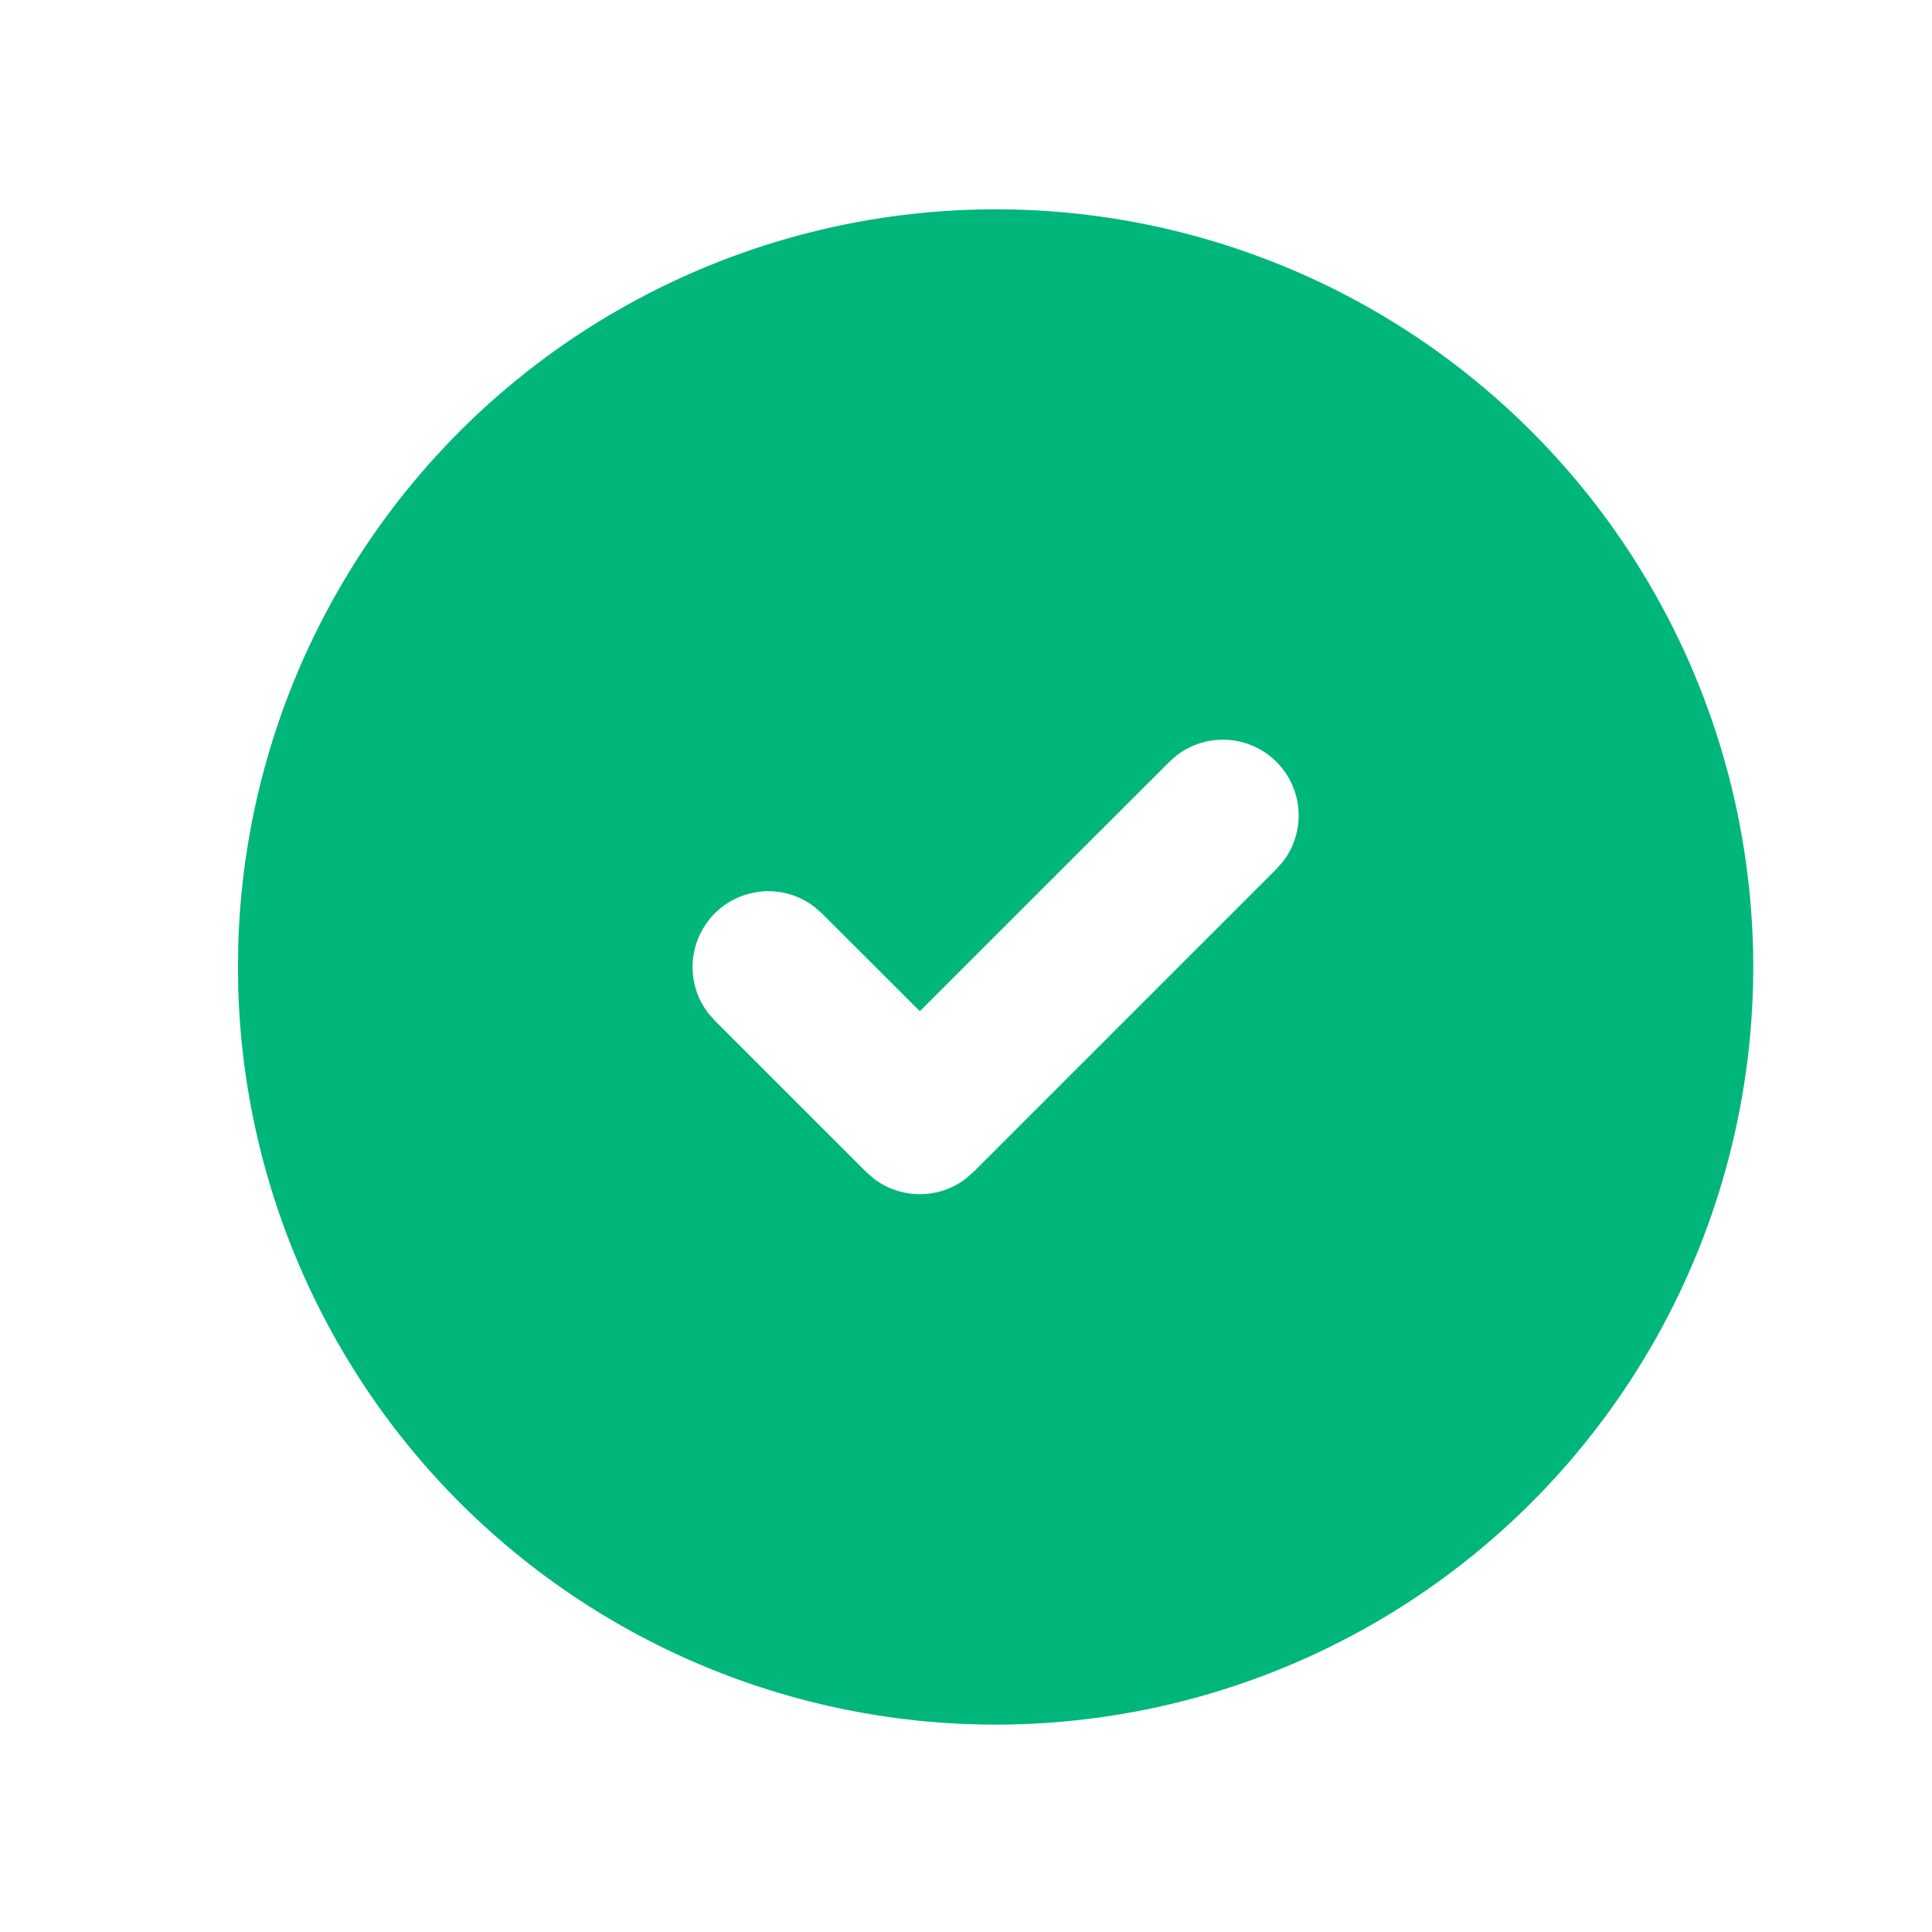 <svg width="17" height="17" viewBox="0 0 17 17" fill="none" xmlns="http://www.w3.org/2000/svg">
<path d="M12.094 2.735C13.099 3.316 13.936 4.149 14.52 5.152C15.105 6.155 15.417 7.294 15.427 8.455C15.436 9.616 15.142 10.759 14.574 11.771C14.005 12.784 13.183 13.63 12.187 14.227C11.191 14.824 10.056 15.15 8.895 15.174C7.734 15.197 6.587 14.917 5.568 14.361C4.549 13.805 3.692 12.993 3.084 12.004C2.475 11.015 2.135 9.885 2.097 8.724L2.094 8.508L2.097 8.292C2.134 7.141 2.469 6.019 3.07 5.036C3.67 4.052 4.514 3.241 5.521 2.682C6.528 2.122 7.663 1.833 8.814 1.842C9.966 1.851 11.096 2.159 12.094 2.735ZM11.232 6.704C11.117 6.589 10.964 6.52 10.802 6.51C10.64 6.5 10.48 6.549 10.352 6.648L10.289 6.704L8.094 8.898L7.232 8.037L7.169 7.982C7.041 7.882 6.881 7.833 6.719 7.843C6.557 7.854 6.404 7.922 6.289 8.037C6.175 8.152 6.106 8.305 6.095 8.467C6.085 8.629 6.134 8.789 6.234 8.917L6.289 8.98L7.622 10.313L7.685 10.368C7.802 10.459 7.946 10.508 8.094 10.508C8.242 10.508 8.386 10.459 8.502 10.368L8.565 10.313L11.232 7.646L11.287 7.584C11.387 7.455 11.436 7.295 11.426 7.133C11.415 6.971 11.347 6.819 11.232 6.704Z" fill="#00B67A"/>
</svg>
